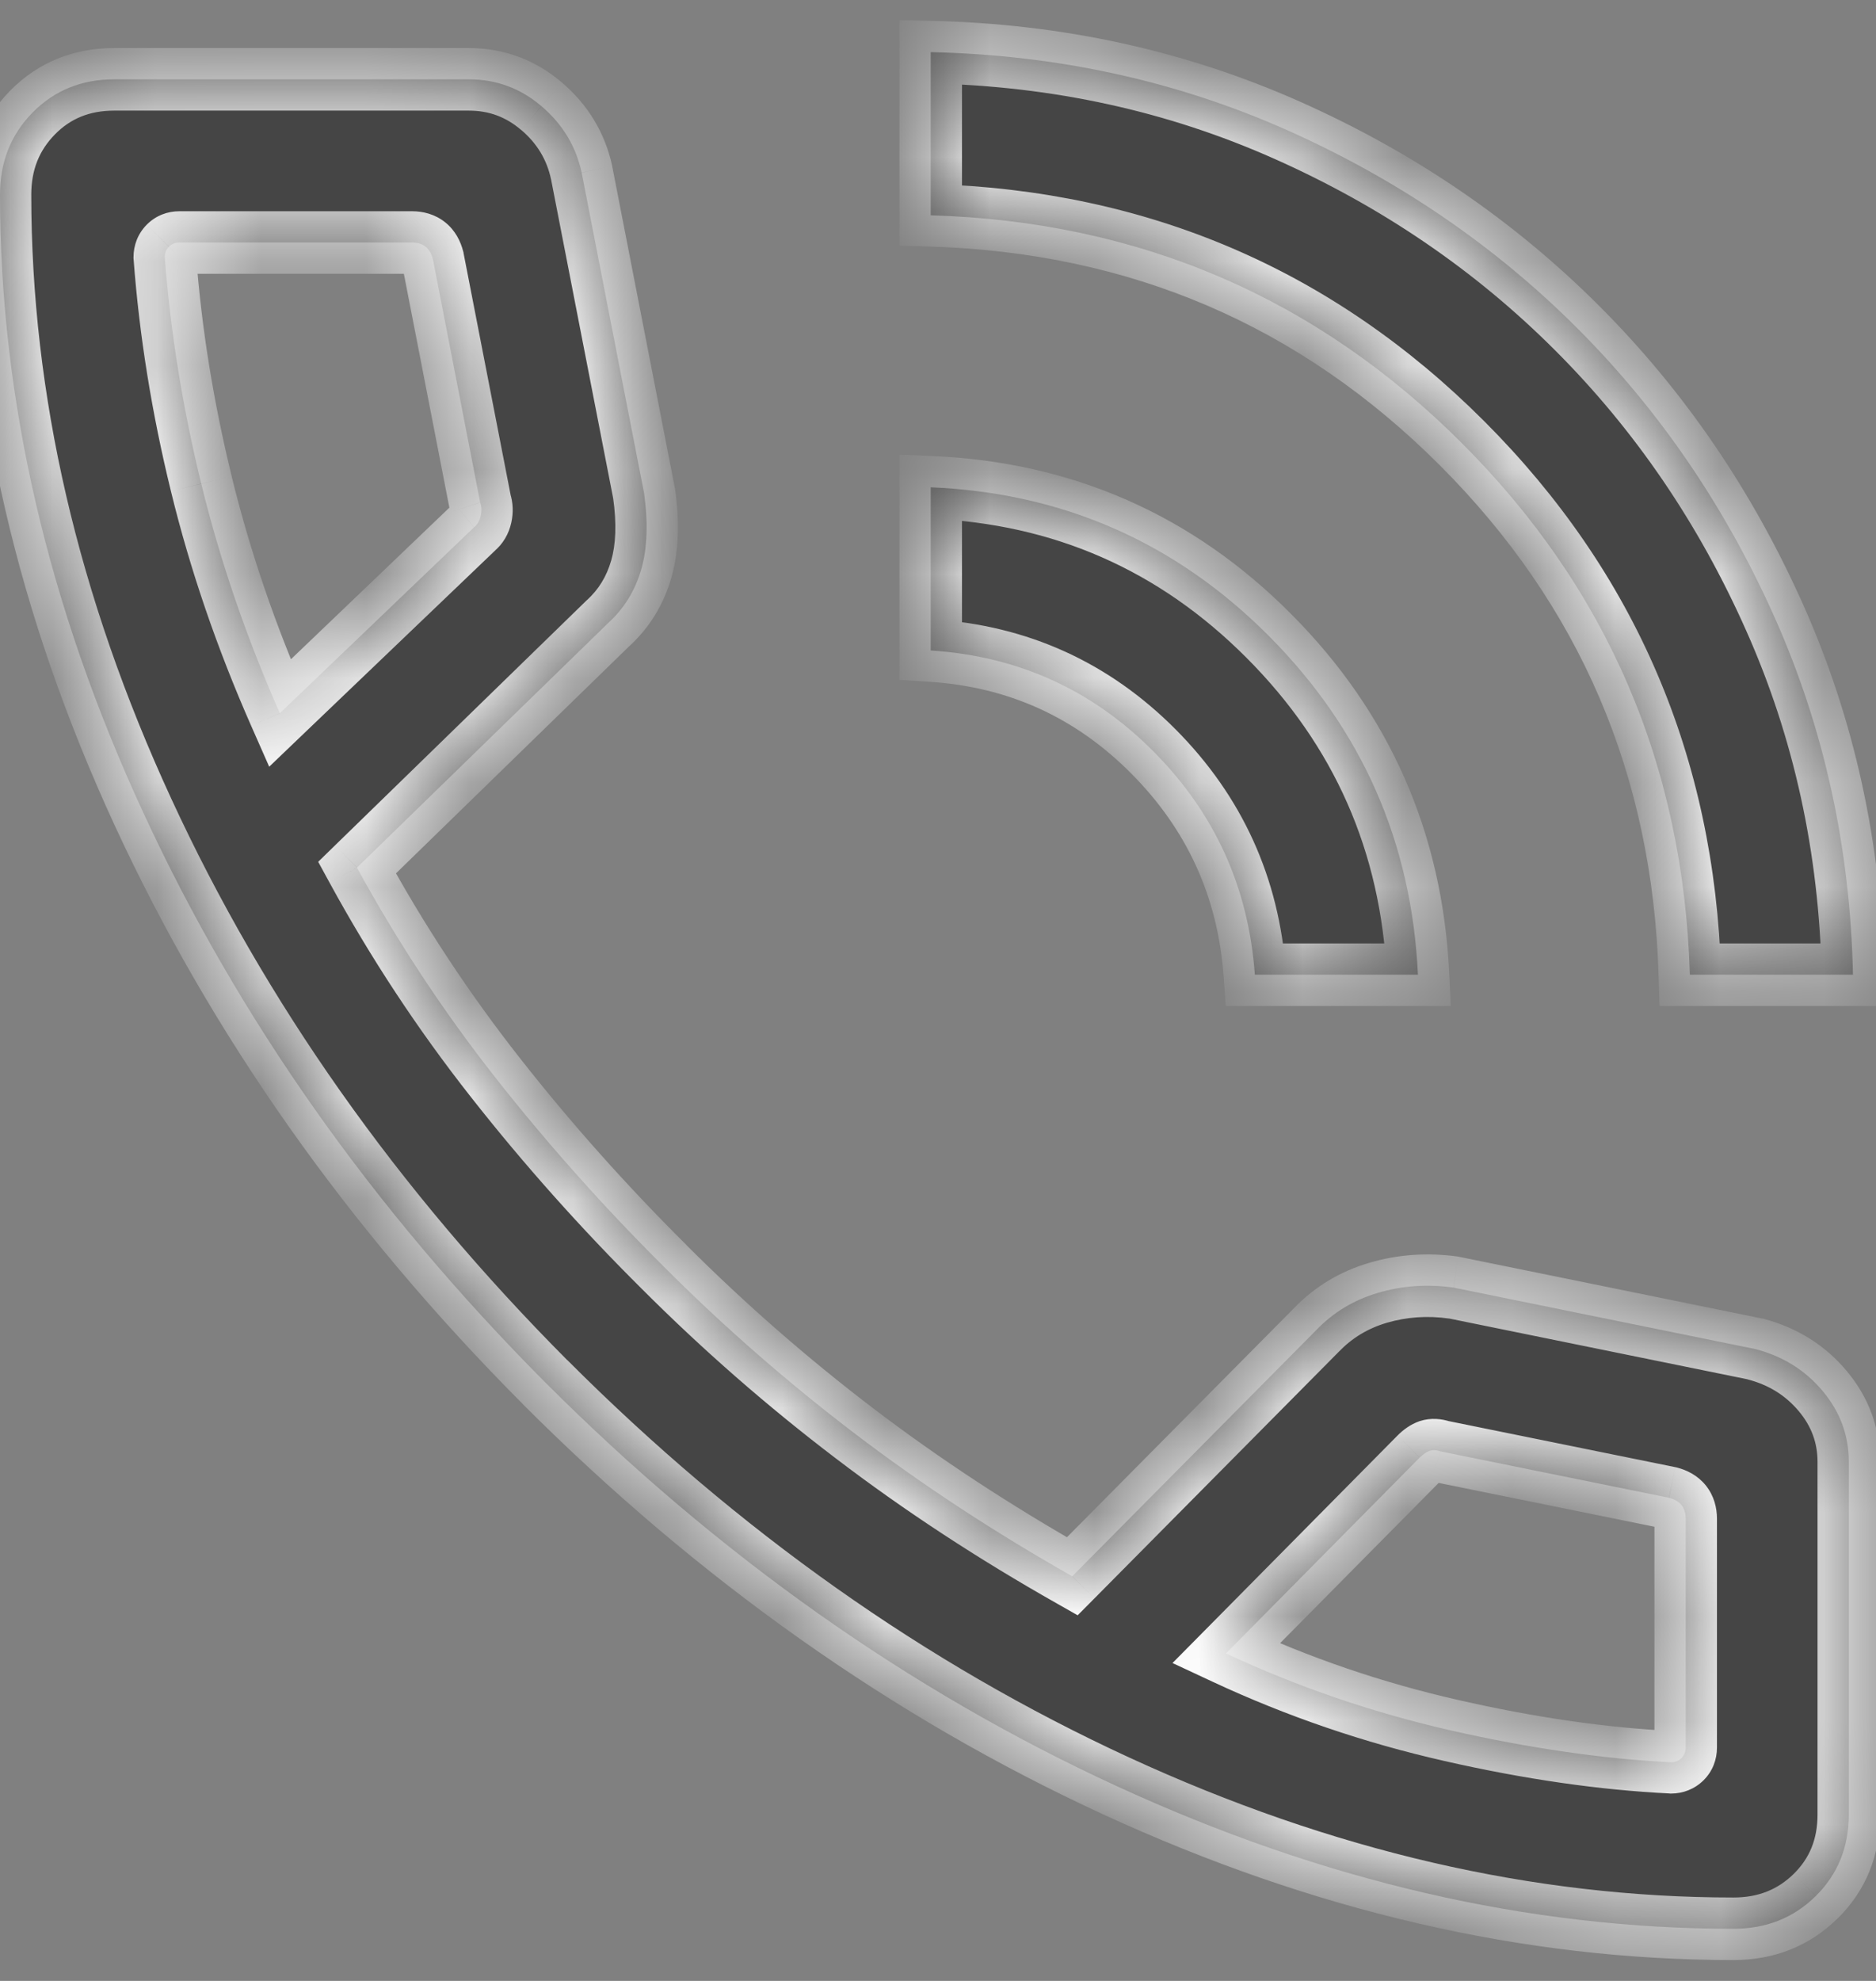 <svg width="18" height="19" viewBox="0 0 18 19" fill="none" xmlns="http://www.w3.org/2000/svg">
<rect x="0" y="0" width="18" height="19" fill="#808080" stroke="none"/>
<mask id="path-1-inside-1_358_2317" fill="white">
<path d="M16.214 9.349C16.154 7.348 15.425 5.649 14.028 4.252C12.63 2.854 10.931 2.125 8.93 2.065V0.5C10.147 0.527 11.287 0.776 12.349 1.248C13.411 1.721 14.339 2.354 15.133 3.147C15.926 3.94 16.558 4.868 17.031 5.93C17.503 6.992 17.753 8.132 17.779 9.349H16.214ZM12.04 9.349C11.98 8.513 11.656 7.799 11.067 7.207C10.478 6.615 9.766 6.293 8.93 6.239V4.674C10.199 4.727 11.281 5.203 12.175 6.1C13.068 6.997 13.545 8.08 13.605 9.349H12.04ZM16.633 18.5C14.667 18.5 12.691 18.043 10.707 17.128C8.722 16.214 6.897 14.924 5.231 13.259C3.573 11.593 2.286 9.77 1.372 7.788C0.457 5.807 0 3.833 0 1.867C0 1.554 0.104 1.291 0.313 1.079C0.522 0.867 0.783 0.761 1.096 0.761H4.499C4.762 0.761 4.995 0.847 5.196 1.019C5.398 1.191 5.526 1.403 5.581 1.656L6.179 4.726C6.22 5.011 6.211 5.256 6.153 5.46C6.094 5.665 5.988 5.837 5.835 5.976L3.425 8.322C3.813 9.032 4.256 9.704 4.755 10.338C5.253 10.971 5.793 11.576 6.373 12.153C6.946 12.726 7.555 13.257 8.199 13.748C8.844 14.239 9.541 14.696 10.288 15.119L12.63 12.757C12.793 12.587 12.991 12.468 13.223 12.4C13.455 12.331 13.696 12.315 13.947 12.35L16.844 12.94C17.108 13.009 17.323 13.144 17.489 13.343C17.656 13.542 17.739 13.768 17.739 14.021V17.404C17.739 17.717 17.633 17.978 17.421 18.187C17.209 18.396 16.946 18.5 16.633 18.5ZM2.685 6.841L4.547 5.059C4.581 5.032 4.602 4.996 4.612 4.949C4.623 4.902 4.621 4.859 4.607 4.818L4.154 2.487C4.14 2.433 4.117 2.393 4.084 2.366C4.05 2.339 4.007 2.326 3.953 2.326H1.722C1.682 2.326 1.648 2.339 1.621 2.366C1.595 2.393 1.581 2.427 1.581 2.467C1.635 3.18 1.751 3.904 1.931 4.64C2.111 5.376 2.362 6.109 2.685 6.841ZM11.763 15.859C12.455 16.182 13.176 16.428 13.927 16.599C14.679 16.769 15.381 16.87 16.033 16.903C16.073 16.903 16.107 16.889 16.134 16.863C16.16 16.836 16.174 16.802 16.174 16.762V14.567C16.174 14.513 16.16 14.47 16.134 14.436C16.107 14.403 16.067 14.38 16.014 14.366L13.822 13.921C13.782 13.907 13.747 13.906 13.717 13.916C13.687 13.926 13.655 13.948 13.621 13.981L11.763 15.859Z"/>
</mask>
<path d="M16.214 9.349C16.154 7.348 15.425 5.649 14.028 4.252C12.63 2.854 10.931 2.125 8.93 2.065V0.5C10.147 0.527 11.287 0.776 12.349 1.248C13.411 1.721 14.339 2.354 15.133 3.147C15.926 3.94 16.558 4.868 17.031 5.93C17.503 6.992 17.753 8.132 17.779 9.349H16.214ZM12.04 9.349C11.98 8.513 11.656 7.799 11.067 7.207C10.478 6.615 9.766 6.293 8.93 6.239V4.674C10.199 4.727 11.281 5.203 12.175 6.1C13.068 6.997 13.545 8.08 13.605 9.349H12.04ZM16.633 18.5C14.667 18.5 12.691 18.043 10.707 17.128C8.722 16.214 6.897 14.924 5.231 13.259C3.573 11.593 2.286 9.77 1.372 7.788C0.457 5.807 0 3.833 0 1.867C0 1.554 0.104 1.291 0.313 1.079C0.522 0.867 0.783 0.761 1.096 0.761H4.499C4.762 0.761 4.995 0.847 5.196 1.019C5.398 1.191 5.526 1.403 5.581 1.656L6.179 4.726C6.22 5.011 6.211 5.256 6.153 5.46C6.094 5.665 5.988 5.837 5.835 5.976L3.425 8.322C3.813 9.032 4.256 9.704 4.755 10.338C5.253 10.971 5.793 11.576 6.373 12.153C6.946 12.726 7.555 13.257 8.199 13.748C8.844 14.239 9.541 14.696 10.288 15.119L12.63 12.757C12.793 12.587 12.991 12.468 13.223 12.4C13.455 12.331 13.696 12.315 13.947 12.35L16.844 12.94C17.108 13.009 17.323 13.144 17.489 13.343C17.656 13.542 17.739 13.768 17.739 14.021V17.404C17.739 17.717 17.633 17.978 17.421 18.187C17.209 18.396 16.946 18.5 16.633 18.5ZM2.685 6.841L4.547 5.059C4.581 5.032 4.602 4.996 4.612 4.949C4.623 4.902 4.621 4.859 4.607 4.818L4.154 2.487C4.14 2.433 4.117 2.393 4.084 2.366C4.05 2.339 4.007 2.326 3.953 2.326H1.722C1.682 2.326 1.648 2.339 1.621 2.366C1.595 2.393 1.581 2.427 1.581 2.467C1.635 3.18 1.751 3.904 1.931 4.64C2.111 5.376 2.362 6.109 2.685 6.841ZM11.763 15.859C12.455 16.182 13.176 16.428 13.927 16.599C14.679 16.769 15.381 16.87 16.033 16.903C16.073 16.903 16.107 16.889 16.134 16.863C16.16 16.836 16.174 16.802 16.174 16.762V14.567C16.174 14.513 16.16 14.47 16.134 14.436C16.107 14.403 16.067 14.38 16.014 14.366L13.822 13.921C13.782 13.907 13.747 13.906 13.717 13.916C13.687 13.926 13.655 13.948 13.621 13.981L11.763 15.859Z" fill="#454545"/>
<path d="M16.214 9.349L15.914 9.358L15.923 9.649H16.214V9.349ZM14.028 4.252L13.816 4.464L13.816 4.464L14.028 4.252ZM8.93 2.065H8.63V2.356L8.921 2.365L8.93 2.065ZM8.93 0.5L8.936 0.2L8.63 0.193V0.5H8.93ZM12.349 1.248L12.471 0.974L12.471 0.974L12.349 1.248ZM15.133 3.147L15.345 2.935L15.345 2.935L15.133 3.147ZM17.031 5.93L16.756 6.052L16.756 6.052L17.031 5.93ZM17.779 9.349V9.649H18.086L18.079 9.343L17.779 9.349ZM12.04 9.349L11.741 9.371L11.761 9.649H12.04V9.349ZM11.067 7.207L11.28 6.996L11.28 6.996L11.067 7.207ZM8.93 6.239H8.63V6.521L8.911 6.539L8.93 6.239ZM8.93 4.674L8.942 4.374L8.63 4.361V4.674H8.93ZM12.175 6.1L11.962 6.311H11.962L12.175 6.1ZM13.605 9.349V9.649H13.92L13.905 9.335L13.605 9.349ZM10.707 17.128L10.581 17.401L10.581 17.401L10.707 17.128ZM5.231 13.259L5.019 13.47L5.019 13.471L5.231 13.259ZM1.372 7.788L1.644 7.662L1.644 7.662L1.372 7.788ZM0.313 1.079L0.099 0.868L0.099 0.868L0.313 1.079ZM5.196 1.019L5.001 1.247L5.002 1.247L5.196 1.019ZM5.581 1.656L5.875 1.599L5.874 1.592L5.581 1.656ZM6.179 4.726L6.476 4.683L6.475 4.676L6.473 4.669L6.179 4.726ZM6.153 5.46L6.441 5.543L6.441 5.543L6.153 5.46ZM5.835 5.976L5.633 5.754L5.626 5.761L5.835 5.976ZM3.425 8.322L3.216 8.107L3.053 8.266L3.162 8.466L3.425 8.322ZM4.755 10.338L4.991 10.152L4.991 10.152L4.755 10.338ZM6.373 12.153L6.585 11.941L6.585 11.94L6.373 12.153ZM10.288 15.119L10.141 15.38L10.34 15.493L10.502 15.33L10.288 15.119ZM12.63 12.757L12.843 12.968L12.846 12.965L12.63 12.757ZM13.223 12.4L13.139 12.112L13.139 12.112L13.223 12.4ZM13.947 12.35L14.007 12.056L13.997 12.054L13.988 12.052L13.947 12.35ZM16.844 12.94L16.921 12.649L16.912 12.647L16.904 12.646L16.844 12.94ZM17.421 18.187L17.631 18.401L17.632 18.401L17.421 18.187ZM2.685 6.841L2.41 6.962L2.583 7.354L2.892 7.058L2.685 6.841ZM4.547 5.059L4.36 4.825L4.349 4.833L4.34 4.842L4.547 5.059ZM4.607 4.818L4.313 4.876L4.317 4.895L4.323 4.913L4.607 4.818ZM4.154 2.487L4.448 2.429L4.447 2.421L4.445 2.414L4.154 2.487ZM1.621 2.366L1.409 2.154L1.408 2.155L1.621 2.366ZM1.581 2.467H1.281V2.478L1.282 2.489L1.581 2.467ZM1.931 4.64L2.223 4.569L2.223 4.568L1.931 4.64ZM11.763 15.859L11.55 15.648L11.25 15.951L11.636 16.131L11.763 15.859ZM13.927 16.599L13.861 16.891L13.861 16.891L13.927 16.599ZM16.033 16.903L16.018 17.202L16.026 17.203H16.033V16.903ZM16.174 16.762H15.874H16.174ZM16.014 14.366L16.087 14.075L16.073 14.072L16.014 14.366ZM13.822 13.921L13.727 14.205L13.745 14.211L13.762 14.215L13.822 13.921ZM13.621 13.981L13.41 13.768L13.408 13.77L13.621 13.981ZM16.514 9.34C16.451 7.264 15.692 5.491 14.24 4.039L13.816 4.464C15.158 5.806 15.856 7.432 15.914 9.358L16.514 9.34ZM14.24 4.039C12.788 2.587 11.015 1.828 8.939 1.765L8.921 2.365C10.847 2.423 12.473 3.121 13.816 4.464L14.24 4.039ZM9.23 2.065V0.5H8.63V2.065H9.23ZM8.923 0.8C10.103 0.826 11.203 1.067 12.227 1.523L12.471 0.974C11.371 0.485 10.192 0.228 8.936 0.2L8.923 0.8ZM12.227 1.523C13.257 1.981 14.154 2.593 14.92 3.359L15.345 2.935C14.524 2.114 13.566 1.461 12.471 0.974L12.227 1.523ZM14.92 3.359C15.687 4.125 16.299 5.022 16.756 6.052L17.305 5.808C16.818 4.714 16.165 3.755 15.345 2.935L14.92 3.359ZM16.756 6.052C17.212 7.076 17.453 8.177 17.479 9.356L18.079 9.343C18.052 8.088 17.794 6.908 17.305 5.808L16.756 6.052ZM17.779 9.049H16.214V9.649H17.779V9.049ZM12.339 9.328C12.274 8.42 11.919 7.639 11.28 6.996L10.854 7.419C11.392 7.96 11.686 8.606 11.741 9.371L12.339 9.328ZM11.28 6.996C10.639 6.352 9.858 5.998 8.949 5.94L8.911 6.539C9.674 6.587 10.317 6.879 10.854 7.419L11.28 6.996ZM9.23 6.239V4.674H8.63V6.239H9.23ZM8.917 4.974C10.112 5.024 11.122 5.468 11.962 6.311L12.387 5.888C11.44 4.937 10.287 4.431 8.942 4.374L8.917 4.974ZM11.962 6.311C12.803 7.155 13.249 8.168 13.306 9.364L13.905 9.335C13.841 7.992 13.334 6.838 12.387 5.888L11.962 6.311ZM13.605 9.049H12.04V9.649H13.605V9.049ZM16.633 18.2C14.715 18.2 12.782 17.754 10.832 16.856L10.581 17.401C12.601 18.331 14.619 18.8 16.633 18.8V18.2ZM10.832 16.856C8.882 15.957 7.086 14.689 5.444 13.046L5.019 13.471C6.708 15.159 8.562 16.47 10.581 17.401L10.832 16.856ZM5.444 13.047C3.808 11.404 2.543 9.61 1.644 7.662L1.099 7.914C2.03 9.93 3.337 11.782 5.019 13.47L5.444 13.047ZM1.644 7.662C0.746 5.716 0.3 3.785 0.3 1.867H-0.3C-0.3 3.881 0.169 5.898 1.099 7.914L1.644 7.662ZM0.3 1.867C0.3 1.628 0.377 1.442 0.527 1.289L0.099 0.868C-0.168 1.14 -0.3 1.479 -0.3 1.867H0.3ZM0.527 1.289C0.676 1.138 0.858 1.061 1.096 1.061V0.461C0.707 0.461 0.368 0.596 0.099 0.868L0.527 1.289ZM1.096 1.061H4.499V0.461H1.096V1.061ZM4.499 1.061C4.691 1.061 4.854 1.121 5.001 1.247L5.391 0.791C5.136 0.573 4.834 0.461 4.499 0.461V1.061ZM5.002 1.247C5.154 1.377 5.247 1.532 5.287 1.719L5.874 1.592C5.805 1.274 5.641 1.004 5.391 0.791L5.002 1.247ZM5.286 1.713L5.884 4.783L6.473 4.669L5.875 1.599L5.286 1.713ZM5.882 4.769C5.919 5.026 5.908 5.226 5.864 5.378L6.441 5.543C6.515 5.286 6.521 4.996 6.476 4.683L5.882 4.769ZM5.864 5.377C5.82 5.531 5.743 5.654 5.633 5.755L6.038 6.198C6.232 6.02 6.367 5.8 6.441 5.543L5.864 5.377ZM5.626 5.761L3.216 8.107L3.635 8.537L6.045 6.191L5.626 5.761ZM3.162 8.466C3.558 9.191 4.01 9.877 4.519 10.523L4.991 10.152C4.503 9.532 4.069 8.874 3.689 8.178L3.162 8.466ZM4.519 10.523C5.025 11.167 5.573 11.781 6.162 12.366L6.585 11.94C6.013 11.372 5.481 10.776 4.991 10.152L4.519 10.523ZM6.161 12.365C6.743 12.947 7.362 13.488 8.018 13.987L8.381 13.51C7.747 13.027 7.148 12.504 6.585 11.941L6.161 12.365ZM8.018 13.987C8.674 14.487 9.382 14.951 10.141 15.38L10.436 14.858C9.699 14.441 9.015 13.992 8.381 13.51L8.018 13.987ZM10.502 15.33L12.843 12.968L12.417 12.546L10.075 14.908L10.502 15.33ZM12.846 12.965C12.972 12.834 13.124 12.741 13.308 12.687L13.139 12.112C12.858 12.194 12.614 12.341 12.414 12.549L12.846 12.965ZM13.308 12.687C13.497 12.632 13.695 12.617 13.905 12.647L13.988 12.052C13.697 12.012 13.413 12.031 13.139 12.112L13.308 12.687ZM13.887 12.643L16.784 13.233L16.904 12.646L14.007 12.056L13.887 12.643ZM16.767 13.23C16.974 13.284 17.134 13.386 17.259 13.535L17.719 13.15C17.511 12.901 17.241 12.734 16.921 12.649L16.767 13.23ZM17.259 13.535C17.382 13.682 17.439 13.841 17.439 14.021H18.039C18.039 13.696 17.93 13.402 17.719 13.15L17.259 13.535ZM17.439 14.021V17.404H18.039V14.021H17.439ZM17.439 17.404C17.439 17.642 17.362 17.824 17.211 17.973L17.632 18.401C17.904 18.133 18.039 17.793 18.039 17.404H17.439ZM17.211 17.973C17.058 18.123 16.872 18.2 16.633 18.2V18.8C17.02 18.8 17.36 18.668 17.631 18.401L17.211 17.973ZM2.892 7.058L4.755 5.276L4.34 4.842L2.477 6.624L2.892 7.058ZM4.735 5.293C4.828 5.218 4.883 5.118 4.906 5.012L4.319 4.886C4.32 4.881 4.323 4.871 4.33 4.859C4.338 4.846 4.348 4.834 4.36 4.825L4.735 5.293ZM4.906 5.012C4.926 4.92 4.925 4.821 4.892 4.724L4.323 4.913C4.32 4.906 4.319 4.898 4.319 4.893C4.319 4.887 4.319 4.884 4.319 4.886L4.906 5.012ZM4.902 4.761L4.448 2.429L3.859 2.544L4.313 4.876L4.902 4.761ZM4.445 2.414C4.42 2.315 4.369 2.21 4.271 2.132L3.896 2.6C3.882 2.589 3.872 2.577 3.867 2.568C3.862 2.559 3.862 2.555 3.863 2.56L4.445 2.414ZM4.271 2.132C4.172 2.053 4.057 2.026 3.953 2.026V2.626C3.955 2.626 3.949 2.626 3.938 2.623C3.926 2.619 3.911 2.612 3.896 2.6L4.271 2.132ZM3.953 2.026H1.722V2.626H3.953V2.026ZM1.722 2.026C1.607 2.026 1.496 2.067 1.409 2.154L1.833 2.578C1.82 2.592 1.801 2.606 1.778 2.615C1.755 2.624 1.735 2.626 1.722 2.626V2.026ZM1.408 2.155C1.322 2.242 1.281 2.353 1.281 2.467H1.881C1.881 2.48 1.879 2.5 1.87 2.522C1.861 2.545 1.848 2.564 1.834 2.578L1.408 2.155ZM1.282 2.489C1.337 3.22 1.456 3.96 1.64 4.711L2.223 4.568C2.047 3.848 1.933 3.14 1.881 2.444L1.282 2.489ZM1.64 4.711C1.824 5.465 2.081 6.215 2.41 6.962L2.959 6.72C2.644 6.004 2.398 5.286 2.223 4.569L1.64 4.711ZM11.636 16.131C12.348 16.463 13.089 16.716 13.861 16.891L13.994 16.306C13.263 16.14 12.562 15.901 11.89 15.587L11.636 16.131ZM13.861 16.891C14.626 17.065 15.346 17.169 16.018 17.202L16.048 16.603C15.415 16.572 14.731 16.474 13.994 16.306L13.861 16.891ZM16.033 17.203C16.148 17.203 16.259 17.161 16.346 17.075L15.922 16.65C15.935 16.637 15.954 16.623 15.977 16.614C16 16.605 16.02 16.603 16.033 16.603V17.203ZM16.346 17.075C16.433 16.988 16.474 16.877 16.474 16.762H15.874C15.874 16.748 15.876 16.728 15.885 16.706C15.895 16.683 15.908 16.664 15.922 16.65L16.346 17.075ZM16.474 16.762V14.567H15.874V16.762H16.474ZM16.474 14.567C16.474 14.463 16.447 14.348 16.368 14.249L15.9 14.624C15.888 14.61 15.881 14.595 15.877 14.582C15.874 14.571 15.874 14.565 15.874 14.567H16.474ZM16.368 14.249C16.29 14.151 16.185 14.1 16.087 14.075L15.941 14.657C15.945 14.658 15.941 14.658 15.932 14.653C15.923 14.648 15.911 14.639 15.9 14.624L16.368 14.249ZM16.073 14.072L13.882 13.627L13.762 14.215L15.954 14.66L16.073 14.072ZM13.917 13.636C13.836 13.609 13.731 13.595 13.621 13.631L13.812 14.2C13.763 14.217 13.728 14.206 13.727 14.205L13.917 13.636ZM13.621 13.631C13.531 13.662 13.461 13.717 13.41 13.768L13.833 14.194C13.839 14.187 13.842 14.186 13.84 14.187C13.837 14.189 13.828 14.195 13.812 14.2L13.621 13.631ZM13.408 13.77L11.55 15.648L11.976 16.07L13.835 14.192L13.408 13.77Z" fill="white" mask="url(#path-1-inside-1_358_2317)"/>
</svg>
